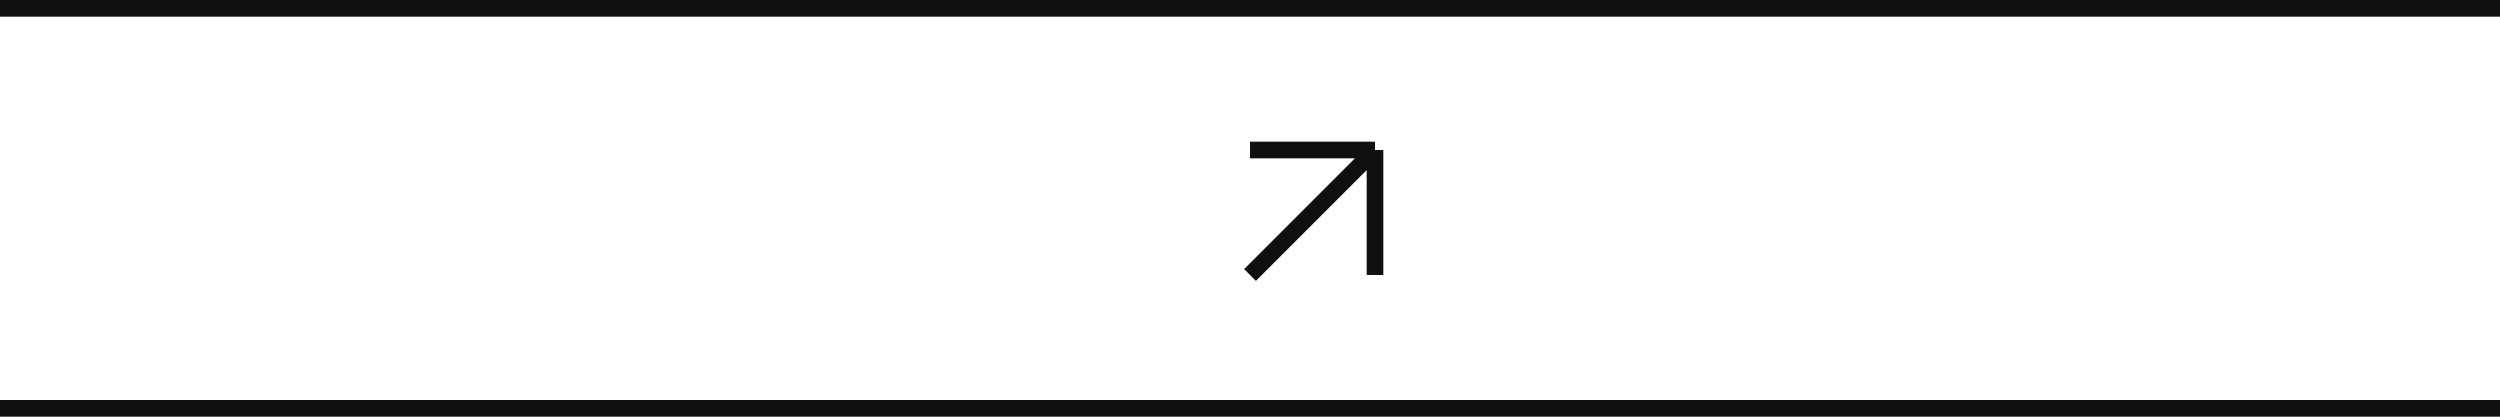 <?xml version="1.0" encoding="UTF-8"?> <svg xmlns="http://www.w3.org/2000/svg" width="300" height="50" viewBox="0 0 300 50" fill="none"><path d="M150 33L165 18M165 18V33M165 18H150" stroke="#101010" stroke-width="2"></path><line x1="-8.74228e-08" y1="1" x2="300" y2="1" stroke="#101010" stroke-width="2"></line><line x1="-8.74228e-08" y1="49" x2="300" y2="49" stroke="#101010" stroke-width="2"></line></svg> 